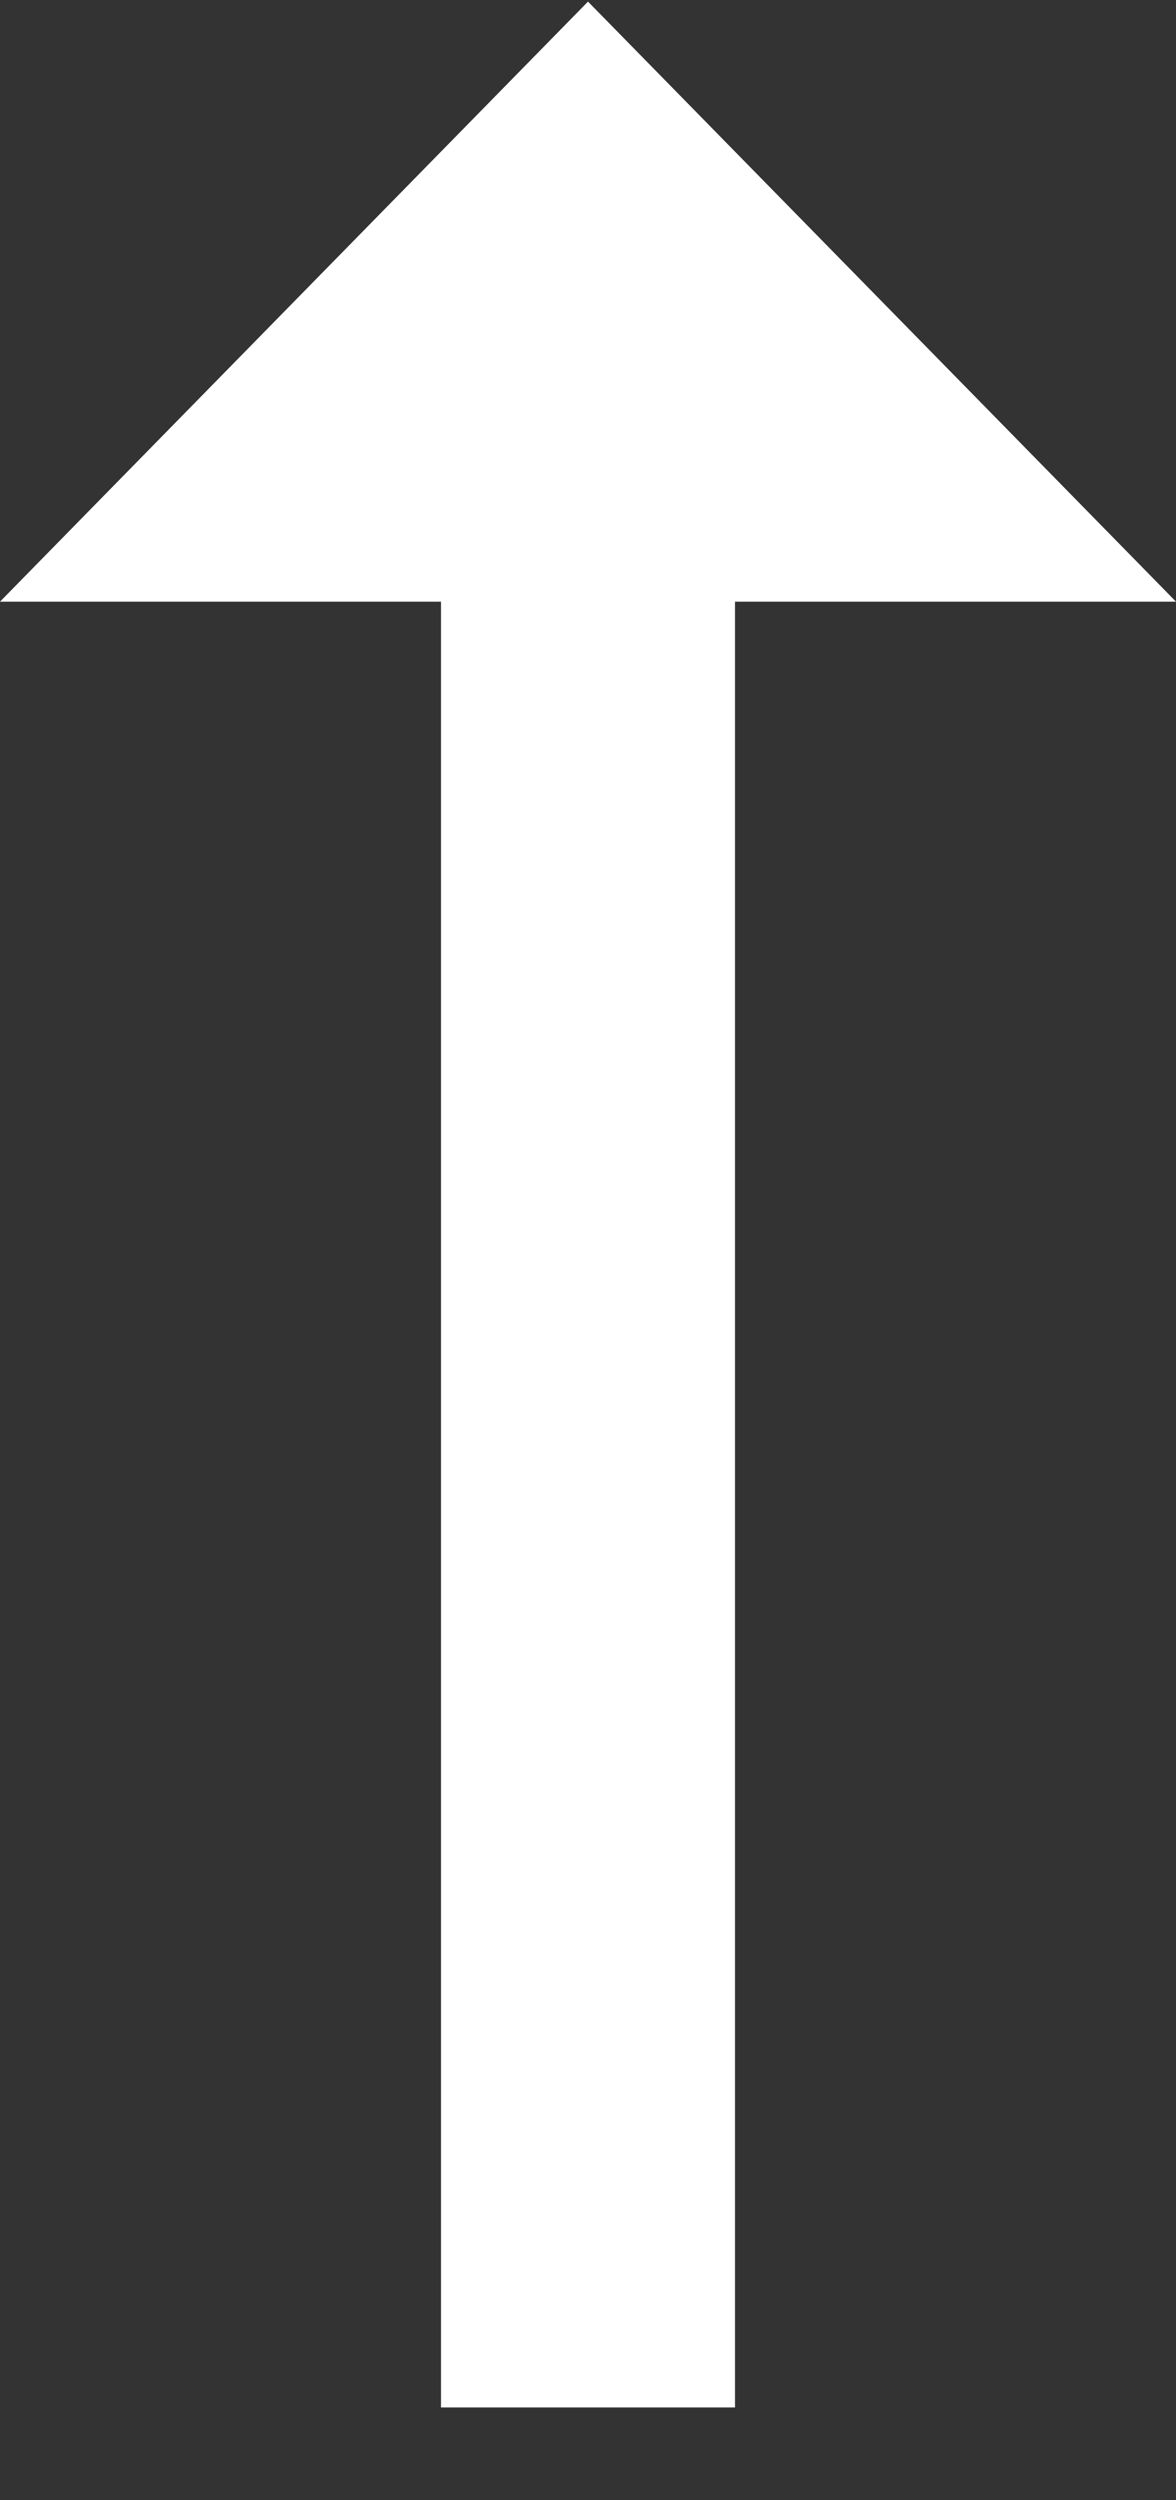 <svg width="8" height="17" viewBox="0 0 8 17" fill="none" xmlns="http://www.w3.org/2000/svg">
<rect x="0" y="0" width="8" height="17" fill="#333333" stroke="none"/>
<path d="M3 4.091L3 16.369L5 16.369L5 4.091L8 4.091L4 0.011L-5.24974e-07 4.091L3 4.091Z" fill="white"/>
</svg>
